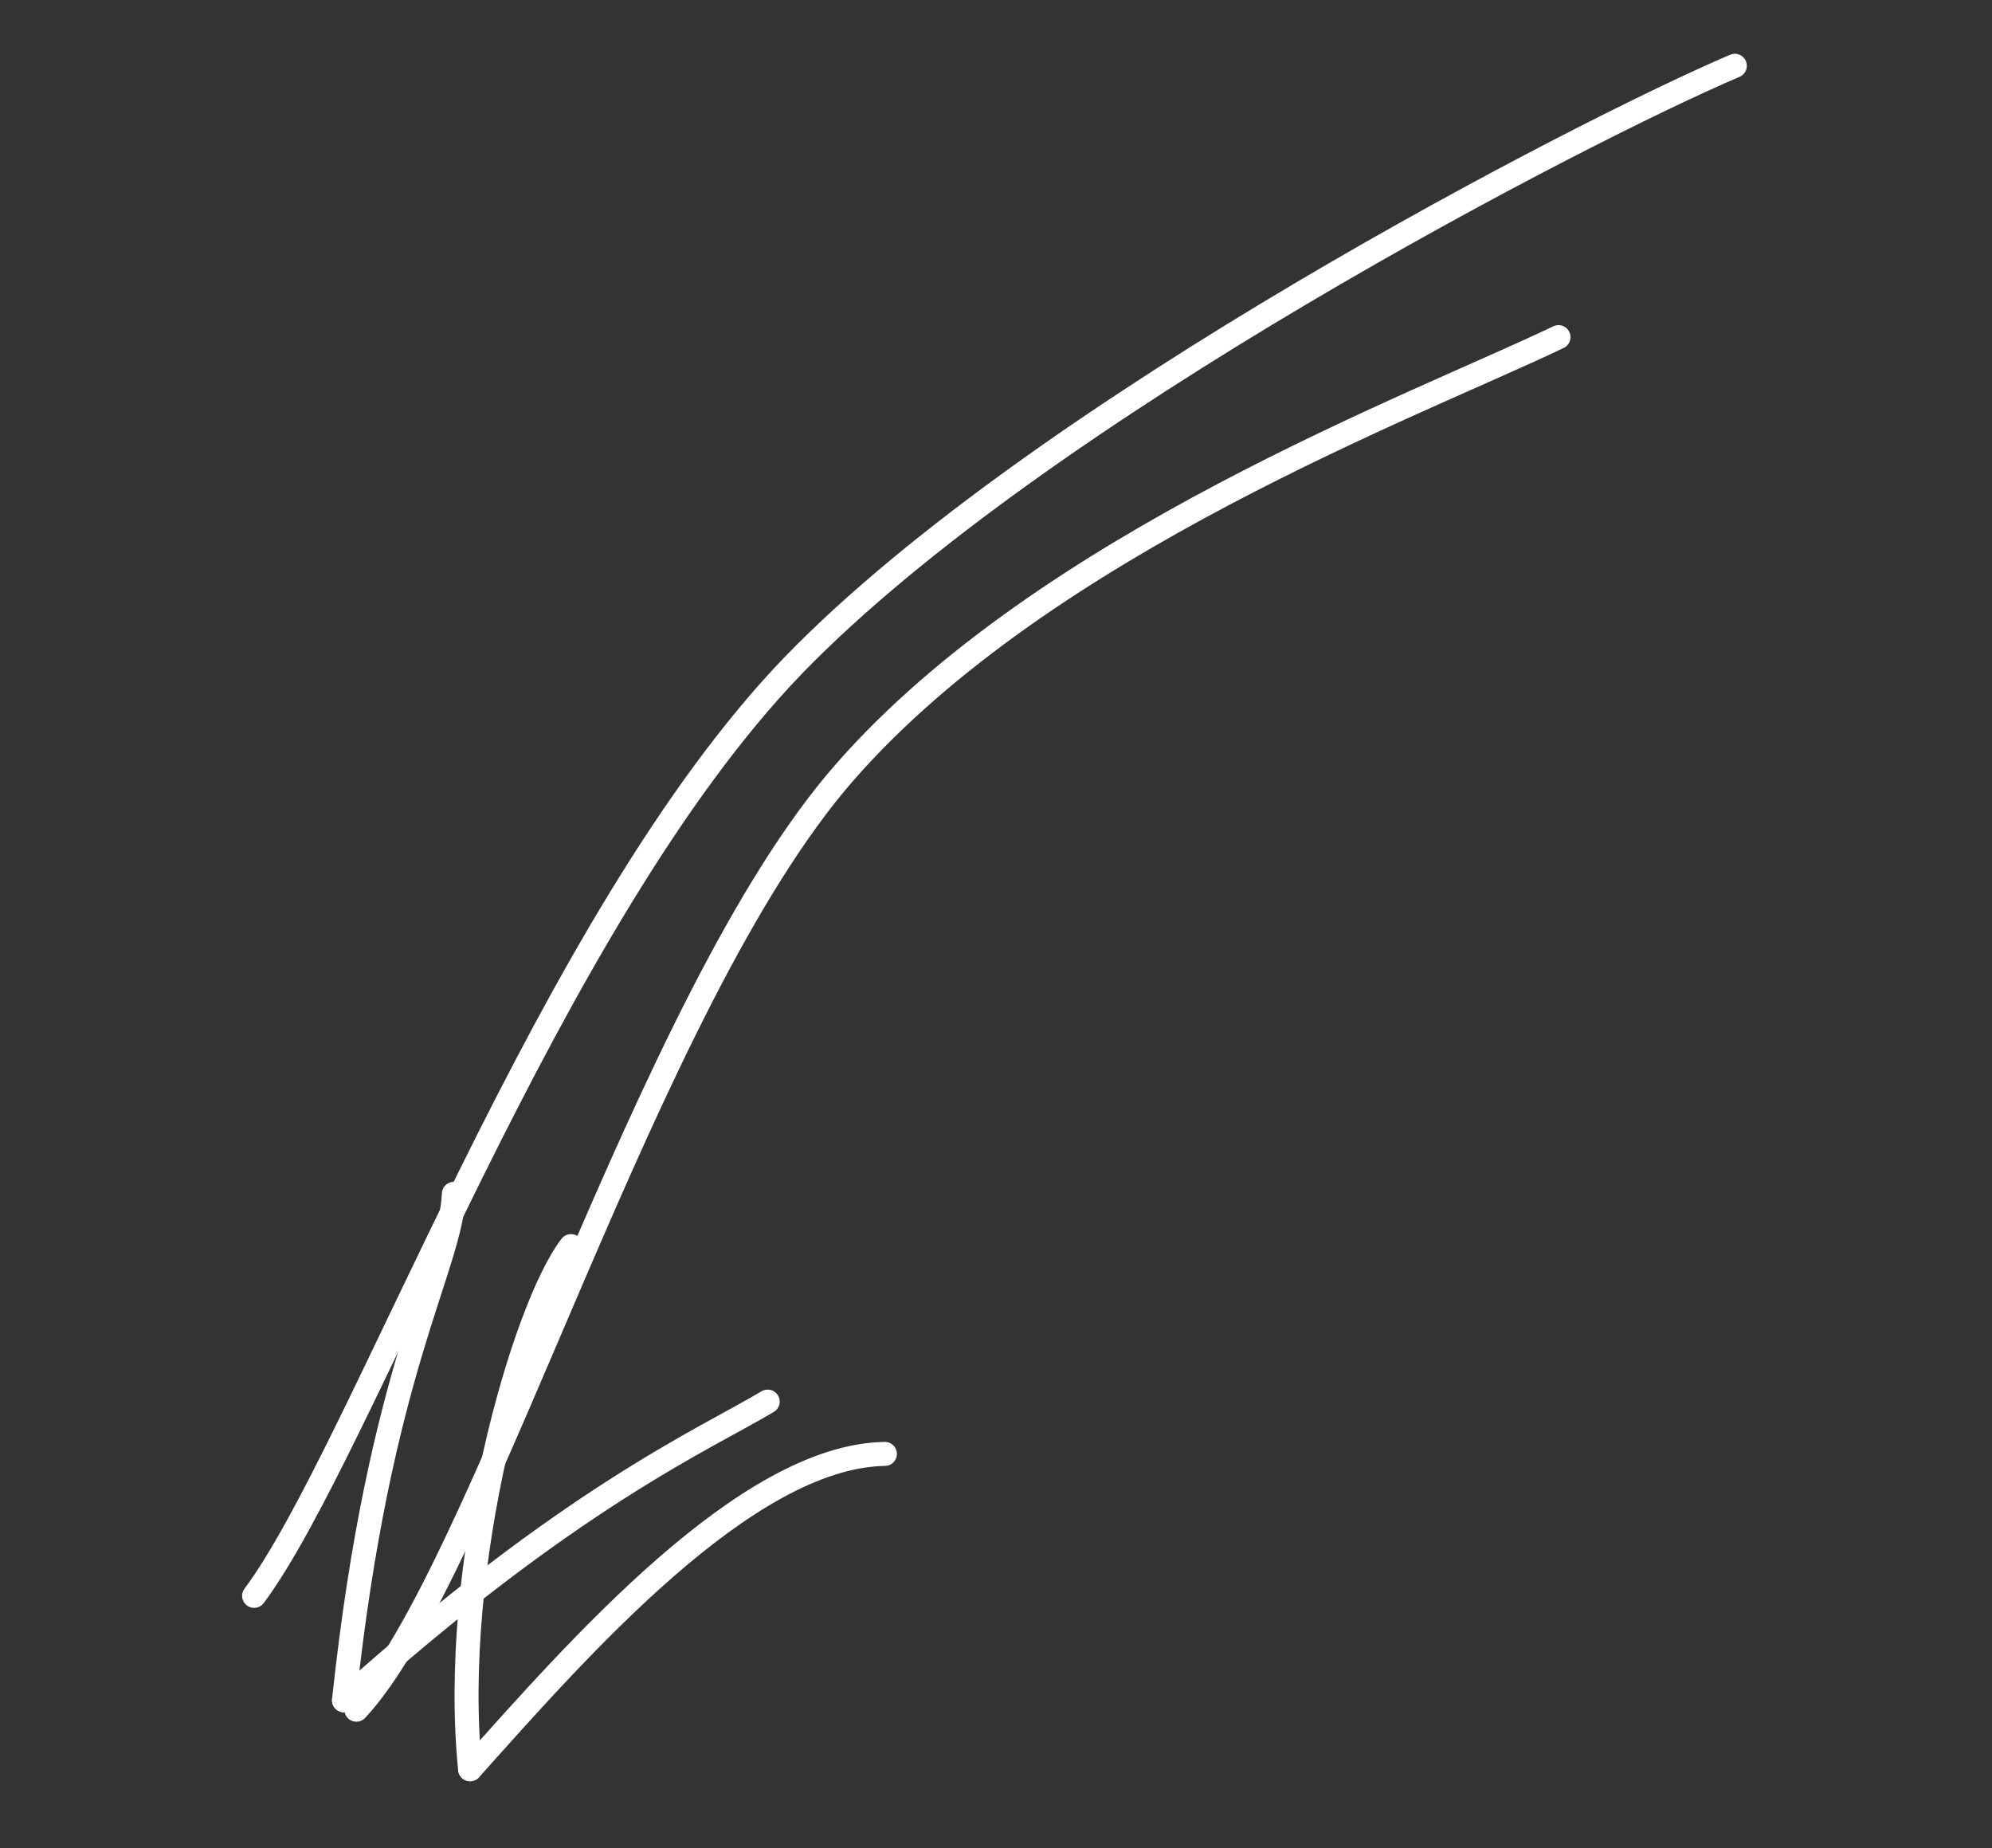 <svg width="83" height="77" viewBox="0 0 83 77" fill="none" xmlns="http://www.w3.org/2000/svg">
<rect x="0" y="0" width="83" height="77" fill="#333333" stroke="none"/>
<g clip-path="url(#clip0_7447_4185)">
<path d="M72.285 2.741C66.083 5.375 43.368 17.08 33.075 27.699C22.803 38.336 15.077 60.477 10.588 66.486M64.937 14.045C59.024 16.882 43.541 22.637 35.194 32.175C26.848 41.713 20.186 65.503 14.85 71.229" stroke="white" stroke-linecap="round"/>
<path d="M36.87 60.572C31.068 60.67 24.032 68.752 19.588 73.709M31.988 58.393C29.317 59.982 23.736 62.405 14.334 70.838" stroke="white" stroke-linecap="round"/>
<path d="M23.793 51.915C21.816 54.481 18.727 65.19 19.588 73.709M18.912 49.736C18.768 52.849 15.805 57.026 14.333 70.838" stroke="white" stroke-linecap="round"/>
</g>
<defs>
<clipPath id="clip0_7447_4185">
<rect width="74.342" height="67" fill="white" transform="matrix(-0.992 0.129 0.129 0.992 74 0.339)"/>
</clipPath>
</defs>
</svg>
